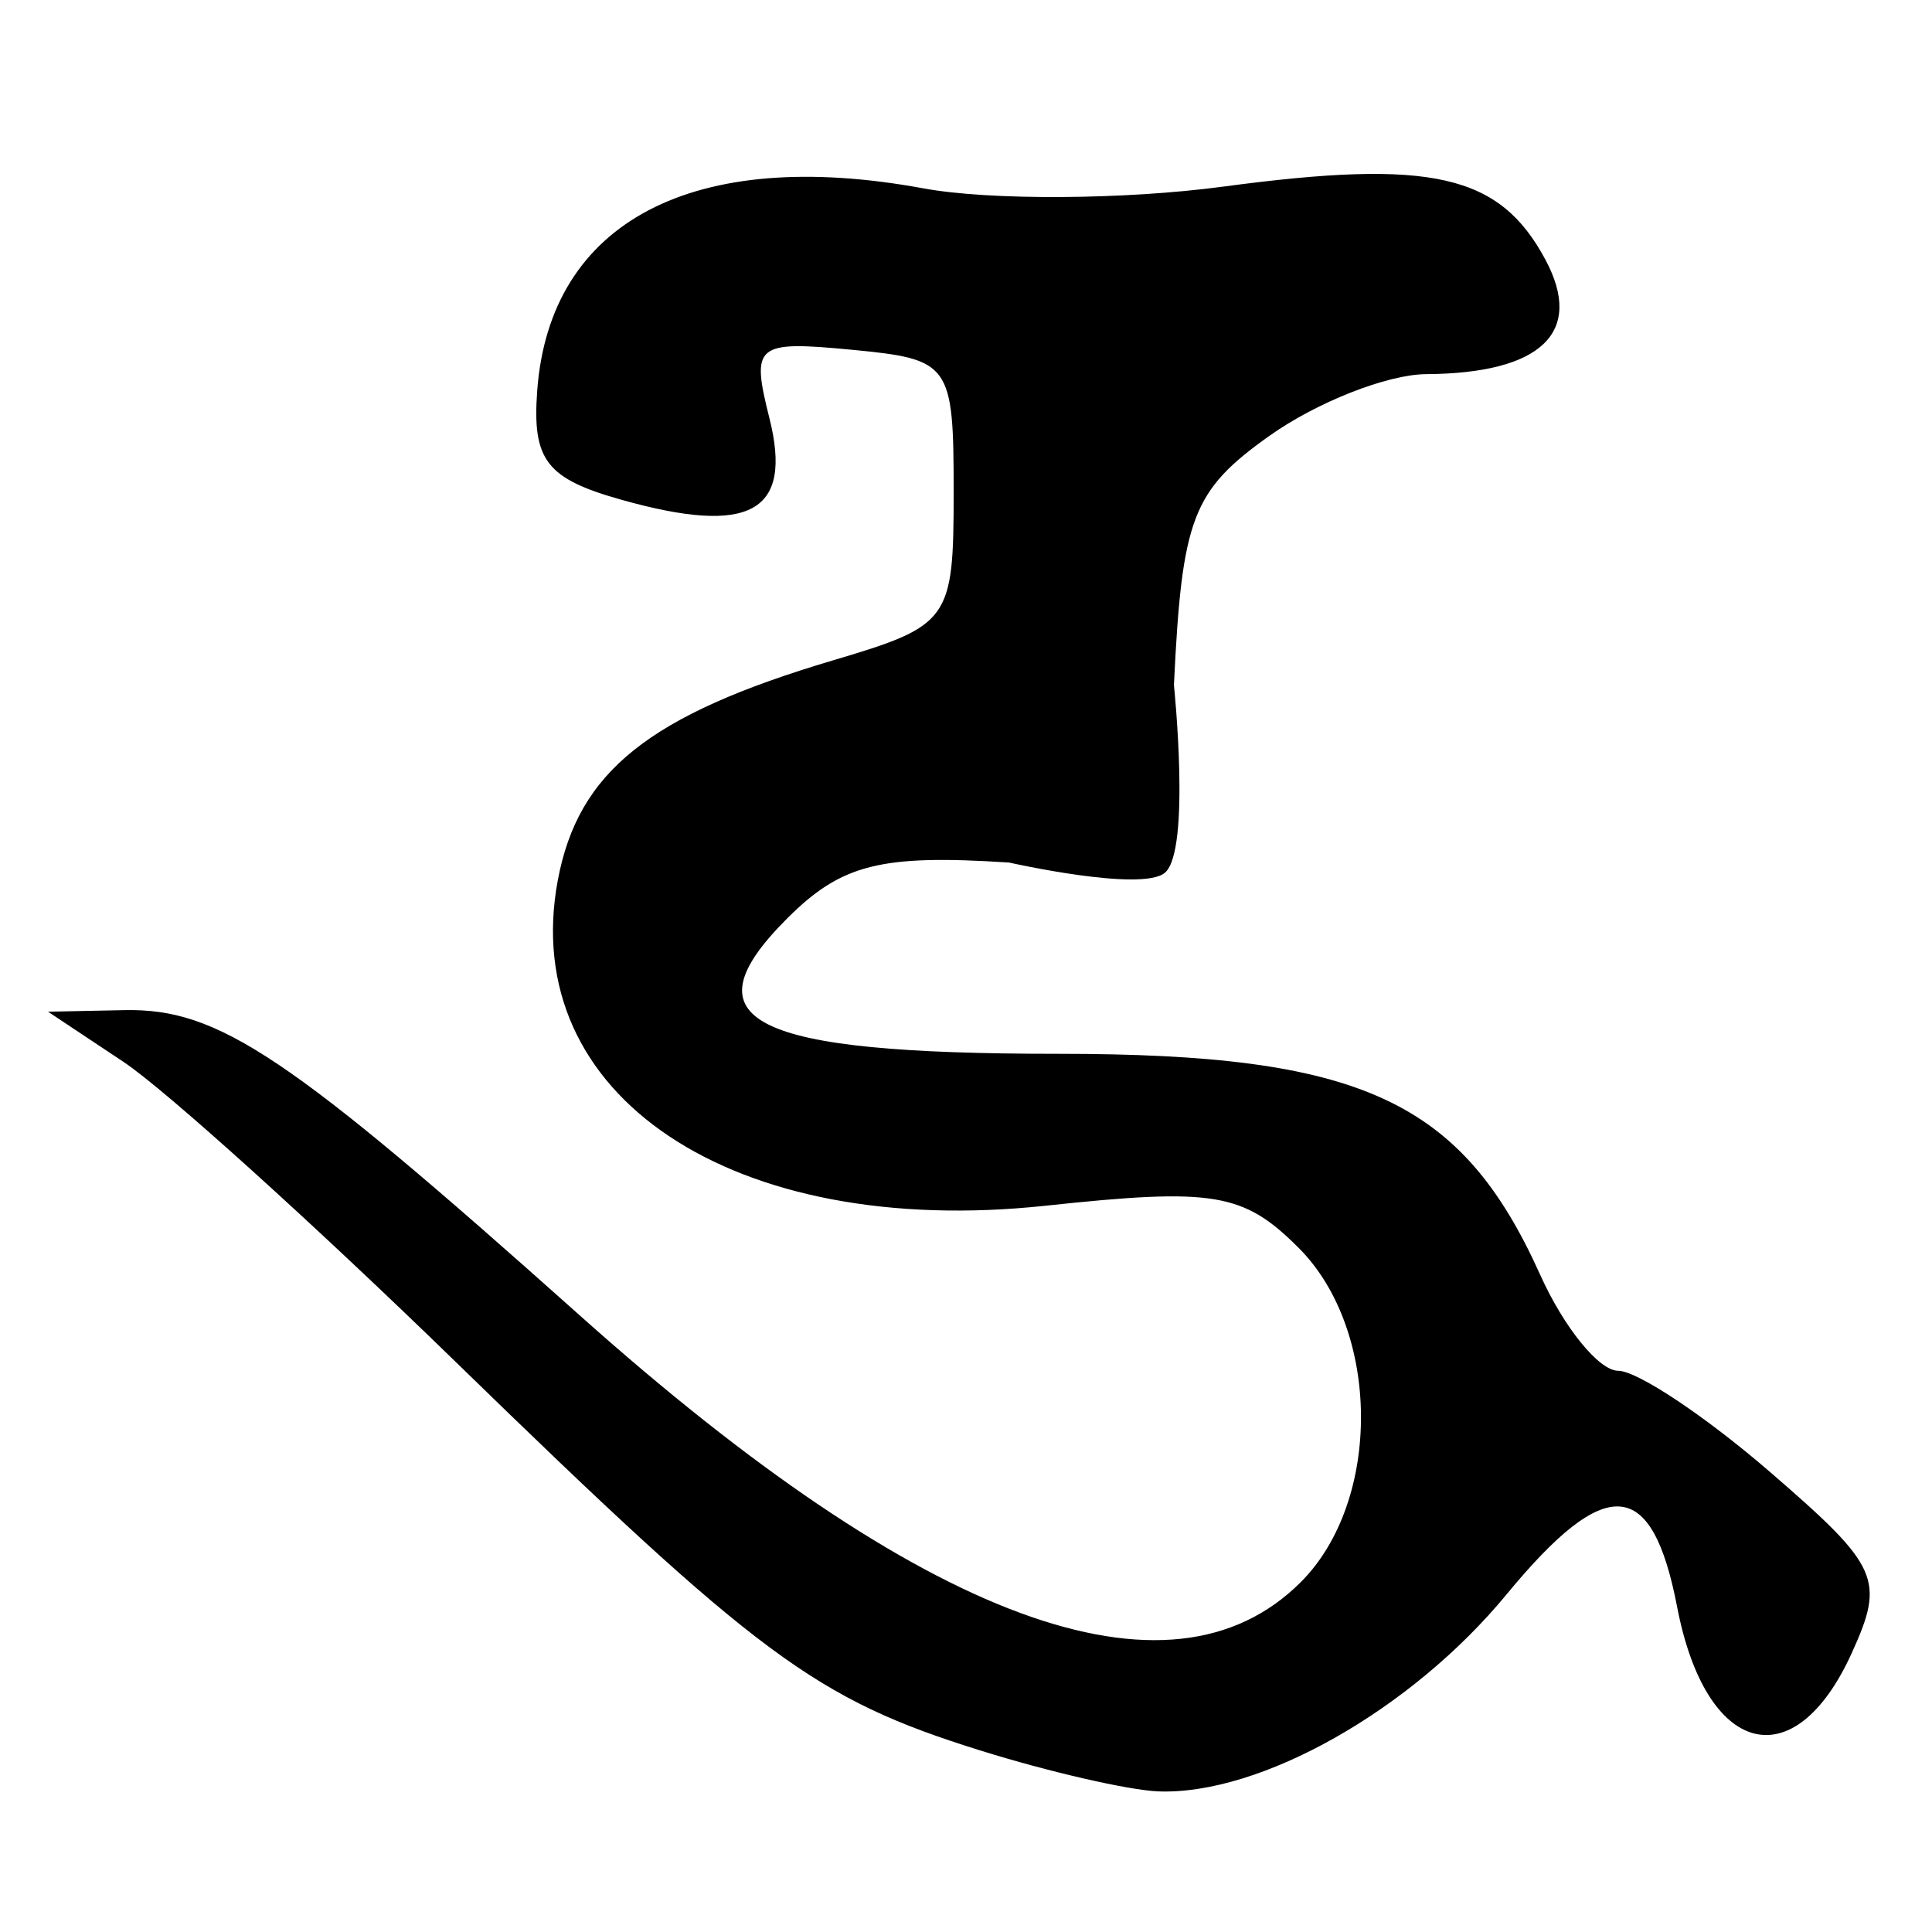 <?xml version="1.0" encoding="UTF-8" standalone="no"?>
<!-- Created with Inkscape (http://www.inkscape.org/) -->
<svg
   xmlns:dc="http://purl.org/dc/elements/1.1/"
   xmlns:cc="http://creativecommons.org/ns#"
   xmlns:rdf="http://www.w3.org/1999/02/22-rdf-syntax-ns#"
   xmlns:svg="http://www.w3.org/2000/svg"
   xmlns="http://www.w3.org/2000/svg"
   xmlns:sodipodi="http://sodipodi.sourceforge.net/DTD/sodipodi-0.dtd"
   xmlns:inkscape="http://www.inkscape.org/namespaces/inkscape"
   width="64px"
   height="64px"
   id="svg2383"
   sodipodi:version="0.32"
   inkscape:version="0.46"
   sodipodi:docname="siddham_au1.svg"
   inkscape:output_extension="org.inkscape.output.svg.inkscape">
  <defs
     id="defs2385">
    <inkscape:perspective
       sodipodi:type="inkscape:persp3d"
       inkscape:vp_x="0 : 32 : 1"
       inkscape:vp_y="0 : 1000 : 0"
       inkscape:vp_z="64 : 32 : 1"
       inkscape:persp3d-origin="32 : 21.333333 : 1"
       id="perspective2391" />
    <inkscape:perspective
       id="perspective2400"
       inkscape:persp3d-origin="372.04724 : 350.78739 : 1"
       inkscape:vp_z="744.09448 : 526.18109 : 1"
       inkscape:vp_y="0 : 1000 : 0"
       inkscape:vp_x="0 : 526.18109 : 1"
       sodipodi:type="inkscape:persp3d" />
    <inkscape:perspective
       id="perspective2435"
       inkscape:persp3d-origin="372.04724 : 350.78739 : 1"
       inkscape:vp_z="744.09448 : 526.18109 : 1"
       inkscape:vp_y="0 : 1000 : 0"
       inkscape:vp_x="0 : 526.18109 : 1"
       sodipodi:type="inkscape:persp3d" />
    <inkscape:perspective
       id="perspective2470"
       inkscape:persp3d-origin="372.04724 : 350.78739 : 1"
       inkscape:vp_z="744.09448 : 526.18109 : 1"
       inkscape:vp_y="0 : 1000 : 0"
       inkscape:vp_x="0 : 526.18109 : 1"
       sodipodi:type="inkscape:persp3d" />
    <inkscape:perspective
       id="perspective2505"
       inkscape:persp3d-origin="372.04724 : 350.78739 : 1"
       inkscape:vp_z="744.09448 : 526.18109 : 1"
       inkscape:vp_y="0 : 1000 : 0"
       inkscape:vp_x="0 : 526.18109 : 1"
       sodipodi:type="inkscape:persp3d" />
  </defs>
  <sodipodi:namedview
     id="base"
     pagecolor="#ffffff"
     bordercolor="#666666"
     borderopacity="1.0"
     inkscape:pageopacity="0.0"
     inkscape:pageshadow="2"
     inkscape:zoom="5.5"
     inkscape:cx="32"
     inkscape:cy="32"
     inkscape:current-layer="layer1"
     showgrid="true"
     inkscape:document-units="px"
     inkscape:grid-bbox="true"
     inkscape:window-width="640"
     inkscape:window-height="688"
     inkscape:window-x="196"
     inkscape:window-y="169" />
  <g
     id="layer1"
     inkscape:label="Layer 1"
     inkscape:groupmode="layer">
    <path
       style="fill:#000000"
       d="M 32.461,57.983 C 27.008,56.277 25.145,54.896 15.091,45.111 C 10.416,40.561 5.466,36.09 4.091,35.176 L 1.591,33.514 L 4.118,33.462 C 7.24,33.397 9.539,34.938 19.215,43.583 C 30.563,53.721 38.752,56.748 43.091,52.409 C 45.779,49.721 45.742,44.061 43.019,41.337 C 41.19,39.508 40.208,39.344 34.639,39.941 C 24.269,41.051 17.14,36.293 18.479,29.154 C 19.153,25.559 21.501,23.684 27.591,21.876 C 31.47,20.724 31.591,20.555 31.591,16.299 C 31.591,12.043 31.488,11.899 28.214,11.586 C 25.028,11.282 24.874,11.409 25.489,13.858 C 26.27,16.972 24.852,17.754 20.591,16.557 C 18.1,15.858 17.626,15.244 17.796,12.941 C 18.21,7.333 22.976,4.837 30.591,6.24 C 32.791,6.645 37.259,6.619 40.52,6.182 C 47.427,5.257 49.677,5.768 51.195,8.604 C 52.482,11.008 51.063,12.369 47.245,12.394 C 45.955,12.402 43.614,13.325 42.042,14.444 C 39.498,16.255 39.152,17.161 38.888,22.694 C 38.888,22.694 39.456,28.168 38.591,28.909 C 37.827,29.564 33.427,28.573 33.427,28.573 C 29.176,28.297 27.876,28.625 26.077,30.423 C 22.673,33.827 24.842,34.909 35.067,34.909 C 45.085,34.909 48.414,36.437 51.021,42.23 C 51.808,43.979 52.971,45.409 53.605,45.409 C 54.239,45.409 56.508,46.922 58.647,48.772 C 62.258,51.893 62.451,52.323 61.336,54.772 C 59.433,58.947 56.508,58.17 55.558,53.236 C 54.727,48.921 53.21,48.809 49.903,52.821 C 46.751,56.645 41.757,59.469 38.373,59.342 C 37.393,59.305 34.733,58.694 32.461,57.983 z"
       id="path2511"
       sodipodi:nodetypes="cscccssssssssssssssssssssssssssssc" />
  </g>
</svg>
